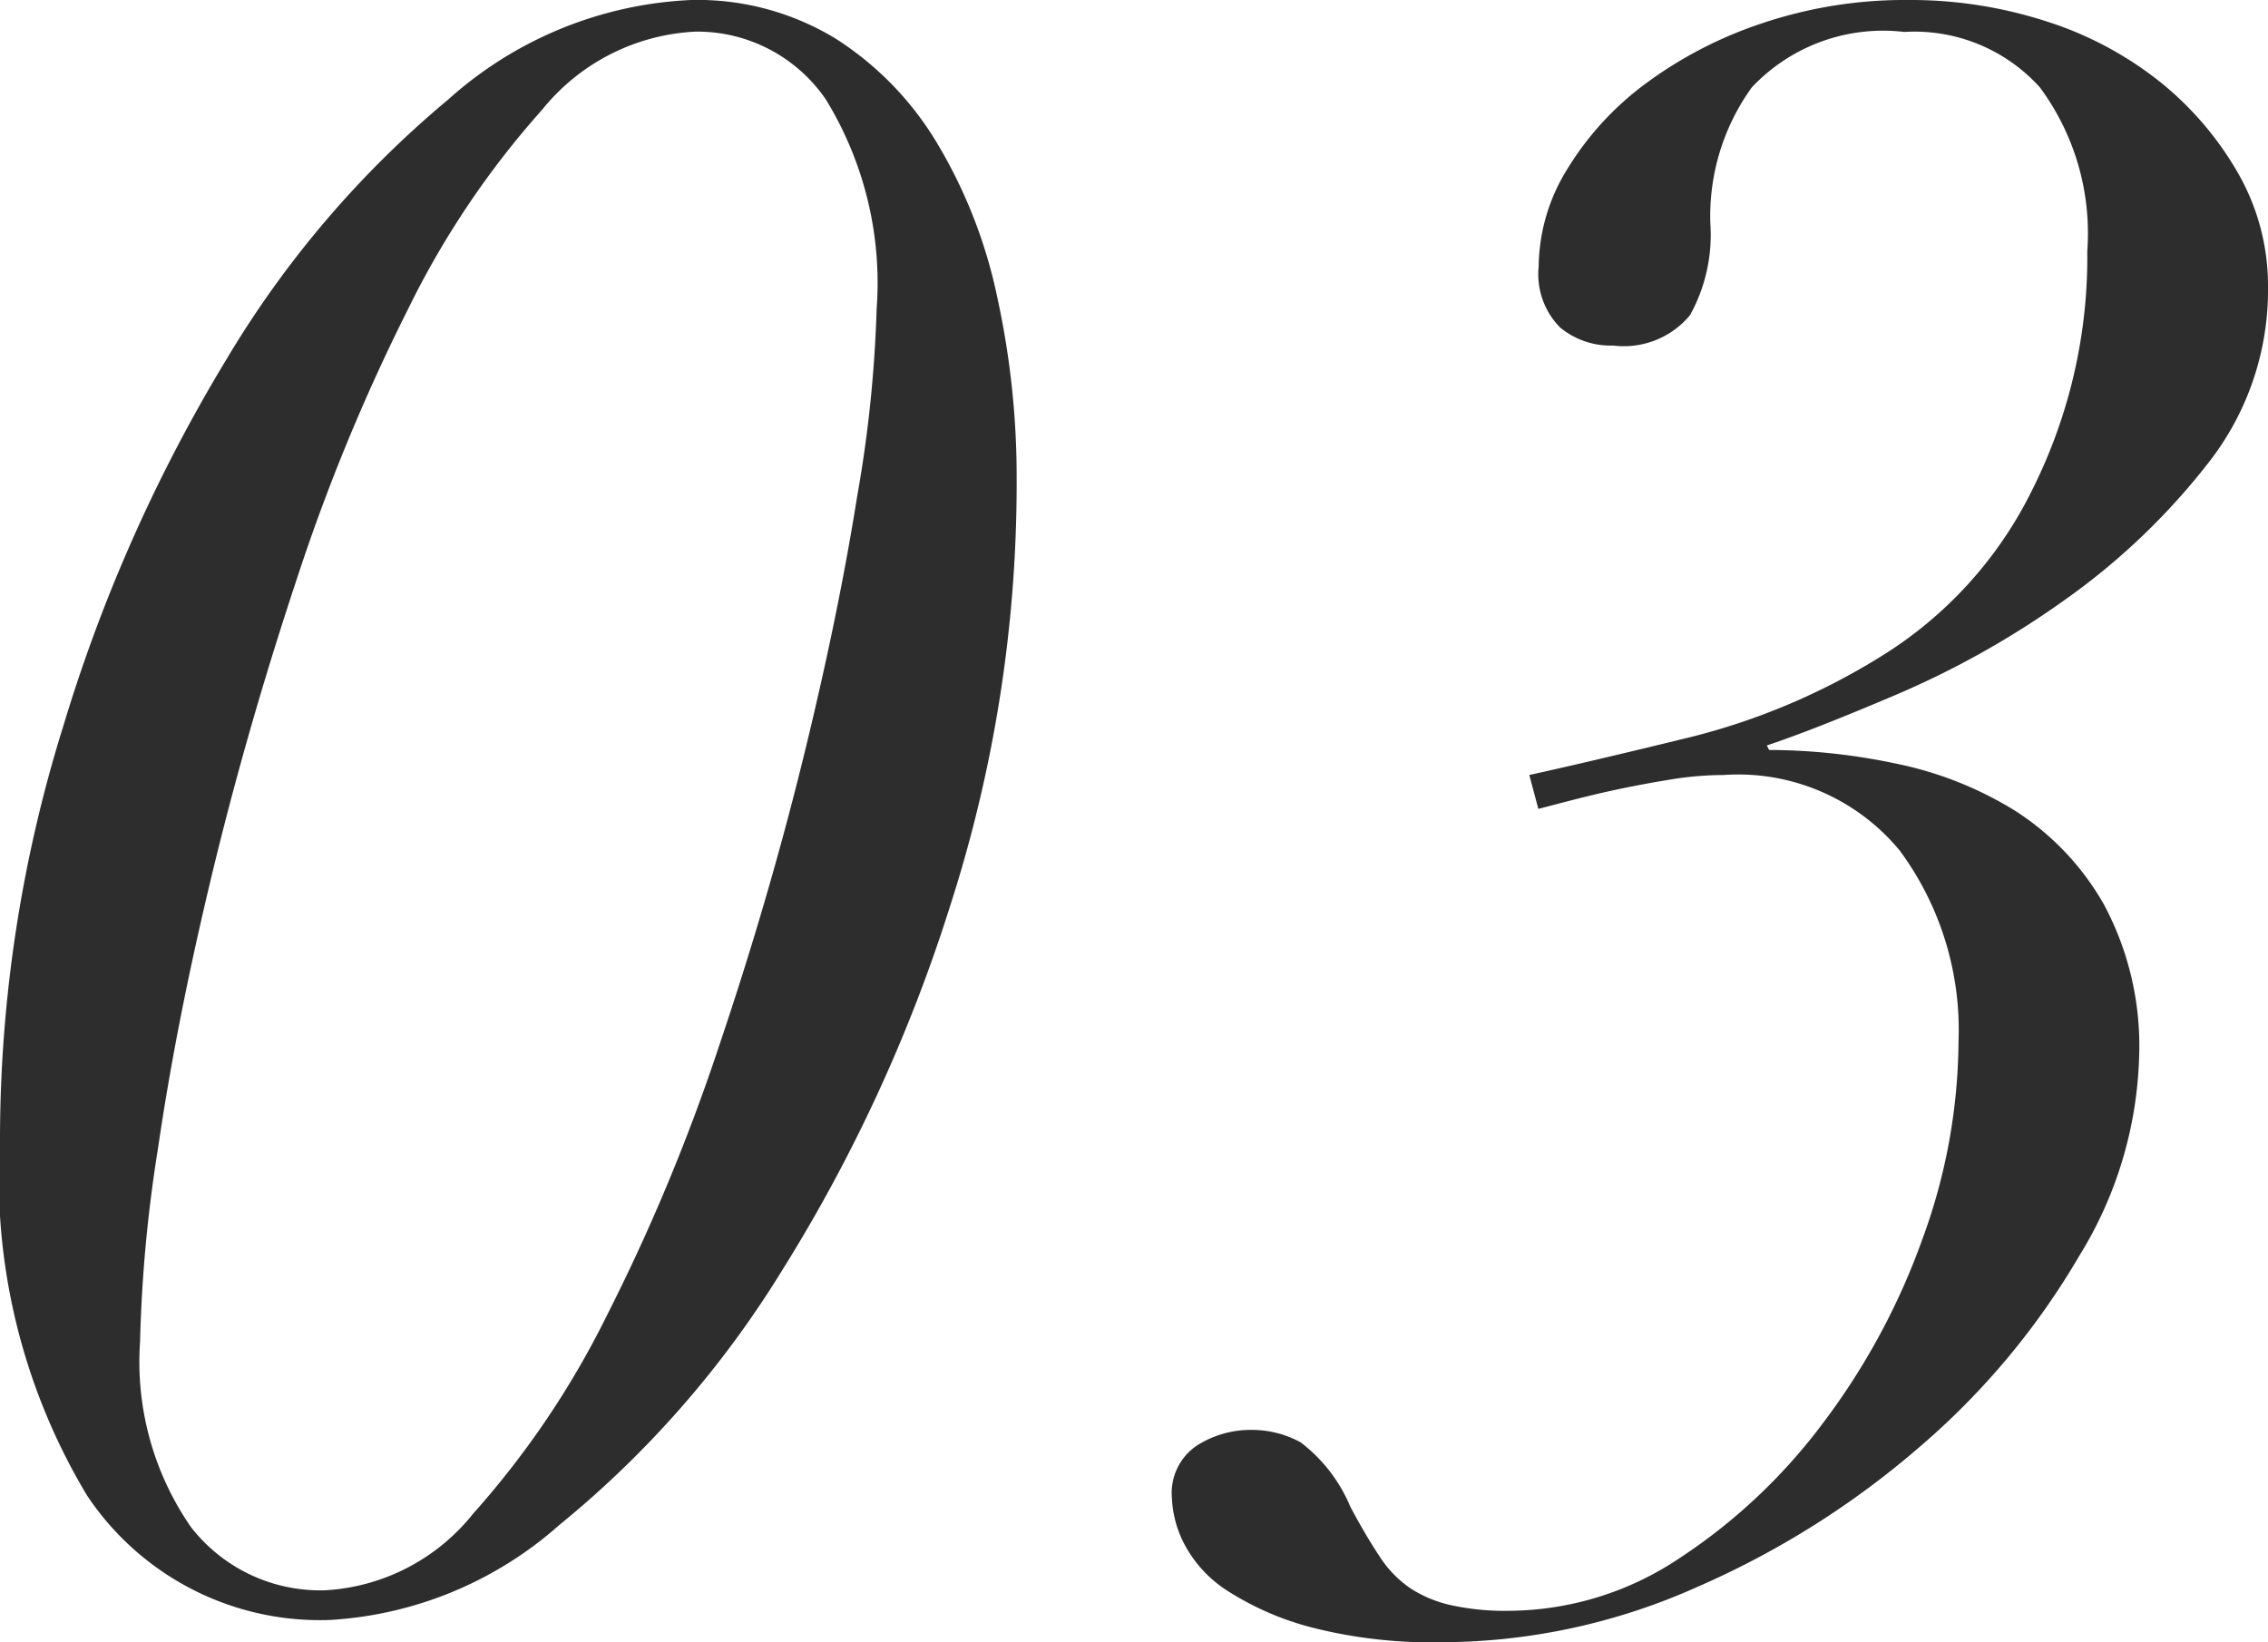 <svg xmlns="http://www.w3.org/2000/svg" width="35.14" height="25.445" viewBox="0 0 35.14 25.445"><defs><style>.cls-1{fill:#2d2d2d;}</style></defs><g id="レイヤー_2" data-name="レイヤー 2"><g id="design"><path class="cls-1" d="M.98,11.252A24.694,24.694,0,0,1,3.5,5.582,15.7,15.7,0,0,1,6.947,1.54,6.028,6.028,0,0,1,10.71,0a4.114,4.114,0,0,1,2.24.6,4.906,4.906,0,0,1,1.575,1.628,7.716,7.716,0,0,1,.927,2.38,13.043,13.043,0,0,1,.3,2.817,21.352,21.352,0,0,1-1.032,6.615,24.557,24.557,0,0,1-2.608,5.653,15.635,15.635,0,0,1-3.448,3.937A5.867,5.867,0,0,1,5.11,25.1,4.333,4.333,0,0,1,1.348,23.17,9.577,9.577,0,0,1,0,17.64,21.483,21.483,0,0,1,.98,11.252ZM2.958,23.66a2.538,2.538,0,0,0,2.082.98,3.159,3.159,0,0,0,2.293-1.19A13.717,13.717,0,0,0,9.4,20.388,30.379,30.379,0,0,0,11.13,16.24q.769-2.274,1.312-4.48t.84-4.077a19.868,19.868,0,0,0,.3-2.888,5.444,5.444,0,0,0-.787-3.255A2.414,2.414,0,0,0,10.78.49,3.25,3.25,0,0,0,8.4,1.7,13.631,13.631,0,0,0,6.317,4.8,30.225,30.225,0,0,0,4.585,9.013Q3.814,11.34,3.272,13.6T2.45,17.78a22.242,22.242,0,0,0-.28,3.01A4.5,4.5,0,0,0,2.958,23.66Z"/><path class="cls-1" d="M26.163,11.428a10.3,10.3,0,0,0,2.957-1.243A6.289,6.289,0,0,0,31.482,7.6a8.038,8.038,0,0,0,.858-3.71,3.8,3.8,0,0,0-.735-2.537,2.614,2.614,0,0,0-2.1-.858,2.793,2.793,0,0,0-2.362.858A3.408,3.408,0,0,0,26.5,3.465a2.573,2.573,0,0,1-.315,1.418,1.332,1.332,0,0,1-1.19.471,1.23,1.23,0,0,1-.822-.279,1.171,1.171,0,0,1-.333-.945,2.906,2.906,0,0,1,.437-1.5,4.672,4.672,0,0,1,1.191-1.313,6.426,6.426,0,0,1,1.8-.945A6.942,6.942,0,0,1,29.575,0,6.838,6.838,0,0,1,31.71.332a5.5,5.5,0,0,1,1.768.945A5.008,5.008,0,0,1,34.686,2.7a3.505,3.505,0,0,1,.454,1.75A4.335,4.335,0,0,1,34.2,7.192a10.466,10.466,0,0,1-2.205,2.1,13.8,13.8,0,0,1-2.572,1.453q-1.312.56-2.048.805l.035.07a9.6,9.6,0,0,1,1.96.21,5.632,5.632,0,0,1,1.855.734A4.159,4.159,0,0,1,32.6,14.018a4.634,4.634,0,0,1,.543,2.362,6.189,6.189,0,0,1-.928,3.08,11.59,11.59,0,0,1-2.45,2.939A13.483,13.483,0,0,1,26.3,24.587a9.741,9.741,0,0,1-3.973.858,7.484,7.484,0,0,1-1.995-.227,4.516,4.516,0,0,1-1.3-.561,1.931,1.931,0,0,1-.683-.734,1.705,1.705,0,0,1-.192-.718.885.885,0,0,1,.385-.806,1.549,1.549,0,0,1,.841-.244,1.573,1.573,0,0,1,.769.193,2.427,2.427,0,0,1,.771,1q.243.455.454.77a1.728,1.728,0,0,0,.472.489,1.907,1.907,0,0,0,.63.263,3.876,3.876,0,0,0,.893.088,4.791,4.791,0,0,0,2.66-.822,8.8,8.8,0,0,0,2.223-2.1A10.678,10.678,0,0,0,29.785,19.2a9.014,9.014,0,0,0,.56-3.062,4.681,4.681,0,0,0-.909-2.957,3.245,3.245,0,0,0-2.731-1.173,5.164,5.164,0,0,0-.822.07c-.292.047-.572.1-.84.157s-.514.118-.735.175-.38.1-.473.123l-.14-.525Q24.64,11.8,26.163,11.428Z"/></g></g></svg>
